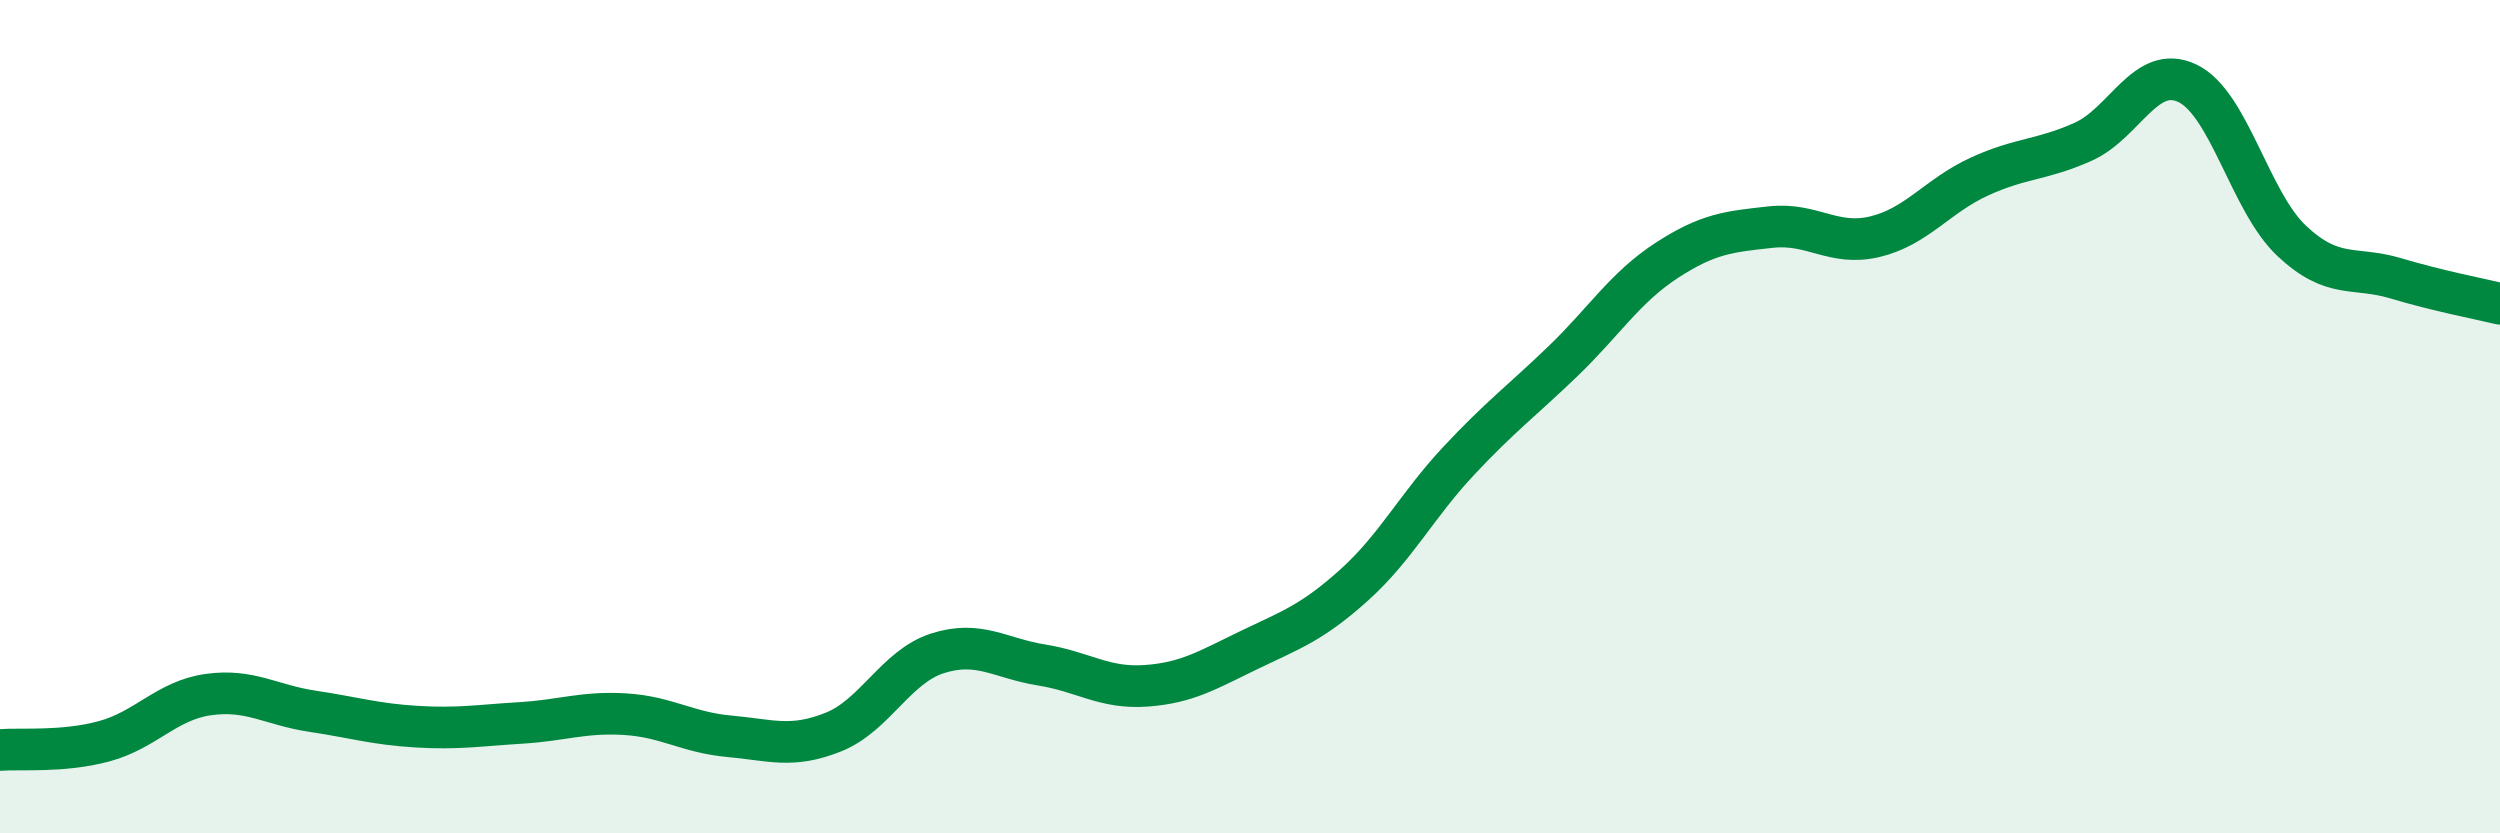 
    <svg width="60" height="20" viewBox="0 0 60 20" xmlns="http://www.w3.org/2000/svg">
      <path
        d="M 0,18 C 0.5,17.96 1.5,18.06 2.5,17.79 C 3.5,17.52 4,16.81 5,16.67 C 6,16.53 6.5,16.92 7.5,17.07 C 8.5,17.22 9,17.38 10,17.44 C 11,17.5 11.5,17.41 12.5,17.35 C 13.5,17.29 14,17.08 15,17.14 C 16,17.2 16.5,17.58 17.5,17.67 C 18.5,17.76 19,17.97 20,17.57 C 21,17.17 21.5,16 22.5,15.68 C 23.5,15.36 24,15.8 25,15.96 C 26,16.12 26.5,16.53 27.5,16.46 C 28.5,16.39 29,16.07 30,15.59 C 31,15.11 31.5,14.94 32.5,14.04 C 33.5,13.14 34,12.14 35,11.07 C 36,10 36.5,9.64 37.5,8.68 C 38.5,7.72 39,6.9 40,6.25 C 41,5.6 41.5,5.56 42.5,5.45 C 43.5,5.34 44,5.92 45,5.68 C 46,5.44 46.5,4.7 47.5,4.24 C 48.5,3.78 49,3.85 50,3.4 C 51,2.95 51.5,1.52 52.5,2 C 53.5,2.48 54,4.84 55,5.78 C 56,6.72 56.5,6.38 57.5,6.68 C 58.5,6.98 59.5,7.17 60,7.29L60 20L0 20Z"
        fill="#008740"
        opacity="0.1"
        stroke-linecap="round"
        stroke-linejoin="round"
      />
      <path
        d="M 0,18 C 0.5,17.96 1.5,18.06 2.5,17.79 C 3.5,17.52 4,16.81 5,16.67 C 6,16.53 6.5,16.92 7.5,17.07 C 8.5,17.22 9,17.38 10,17.44 C 11,17.5 11.5,17.41 12.5,17.35 C 13.5,17.29 14,17.08 15,17.14 C 16,17.2 16.5,17.58 17.5,17.67 C 18.5,17.76 19,17.97 20,17.57 C 21,17.17 21.5,16 22.5,15.68 C 23.5,15.36 24,15.8 25,15.96 C 26,16.12 26.5,16.53 27.5,16.46 C 28.5,16.39 29,16.07 30,15.59 C 31,15.11 31.5,14.94 32.5,14.04 C 33.5,13.14 34,12.14 35,11.07 C 36,10 36.5,9.64 37.5,8.68 C 38.5,7.72 39,6.9 40,6.25 C 41,5.6 41.5,5.56 42.5,5.45 C 43.5,5.34 44,5.92 45,5.68 C 46,5.44 46.5,4.7 47.5,4.24 C 48.5,3.78 49,3.85 50,3.4 C 51,2.95 51.5,1.52 52.5,2 C 53.5,2.48 54,4.84 55,5.78 C 56,6.72 56.5,6.38 57.5,6.68 C 58.5,6.98 59.5,7.17 60,7.29"
        stroke="#008740"
        stroke-width="1"
        fill="none"
        stroke-linecap="round"
        stroke-linejoin="round"
      />
    </svg>
  